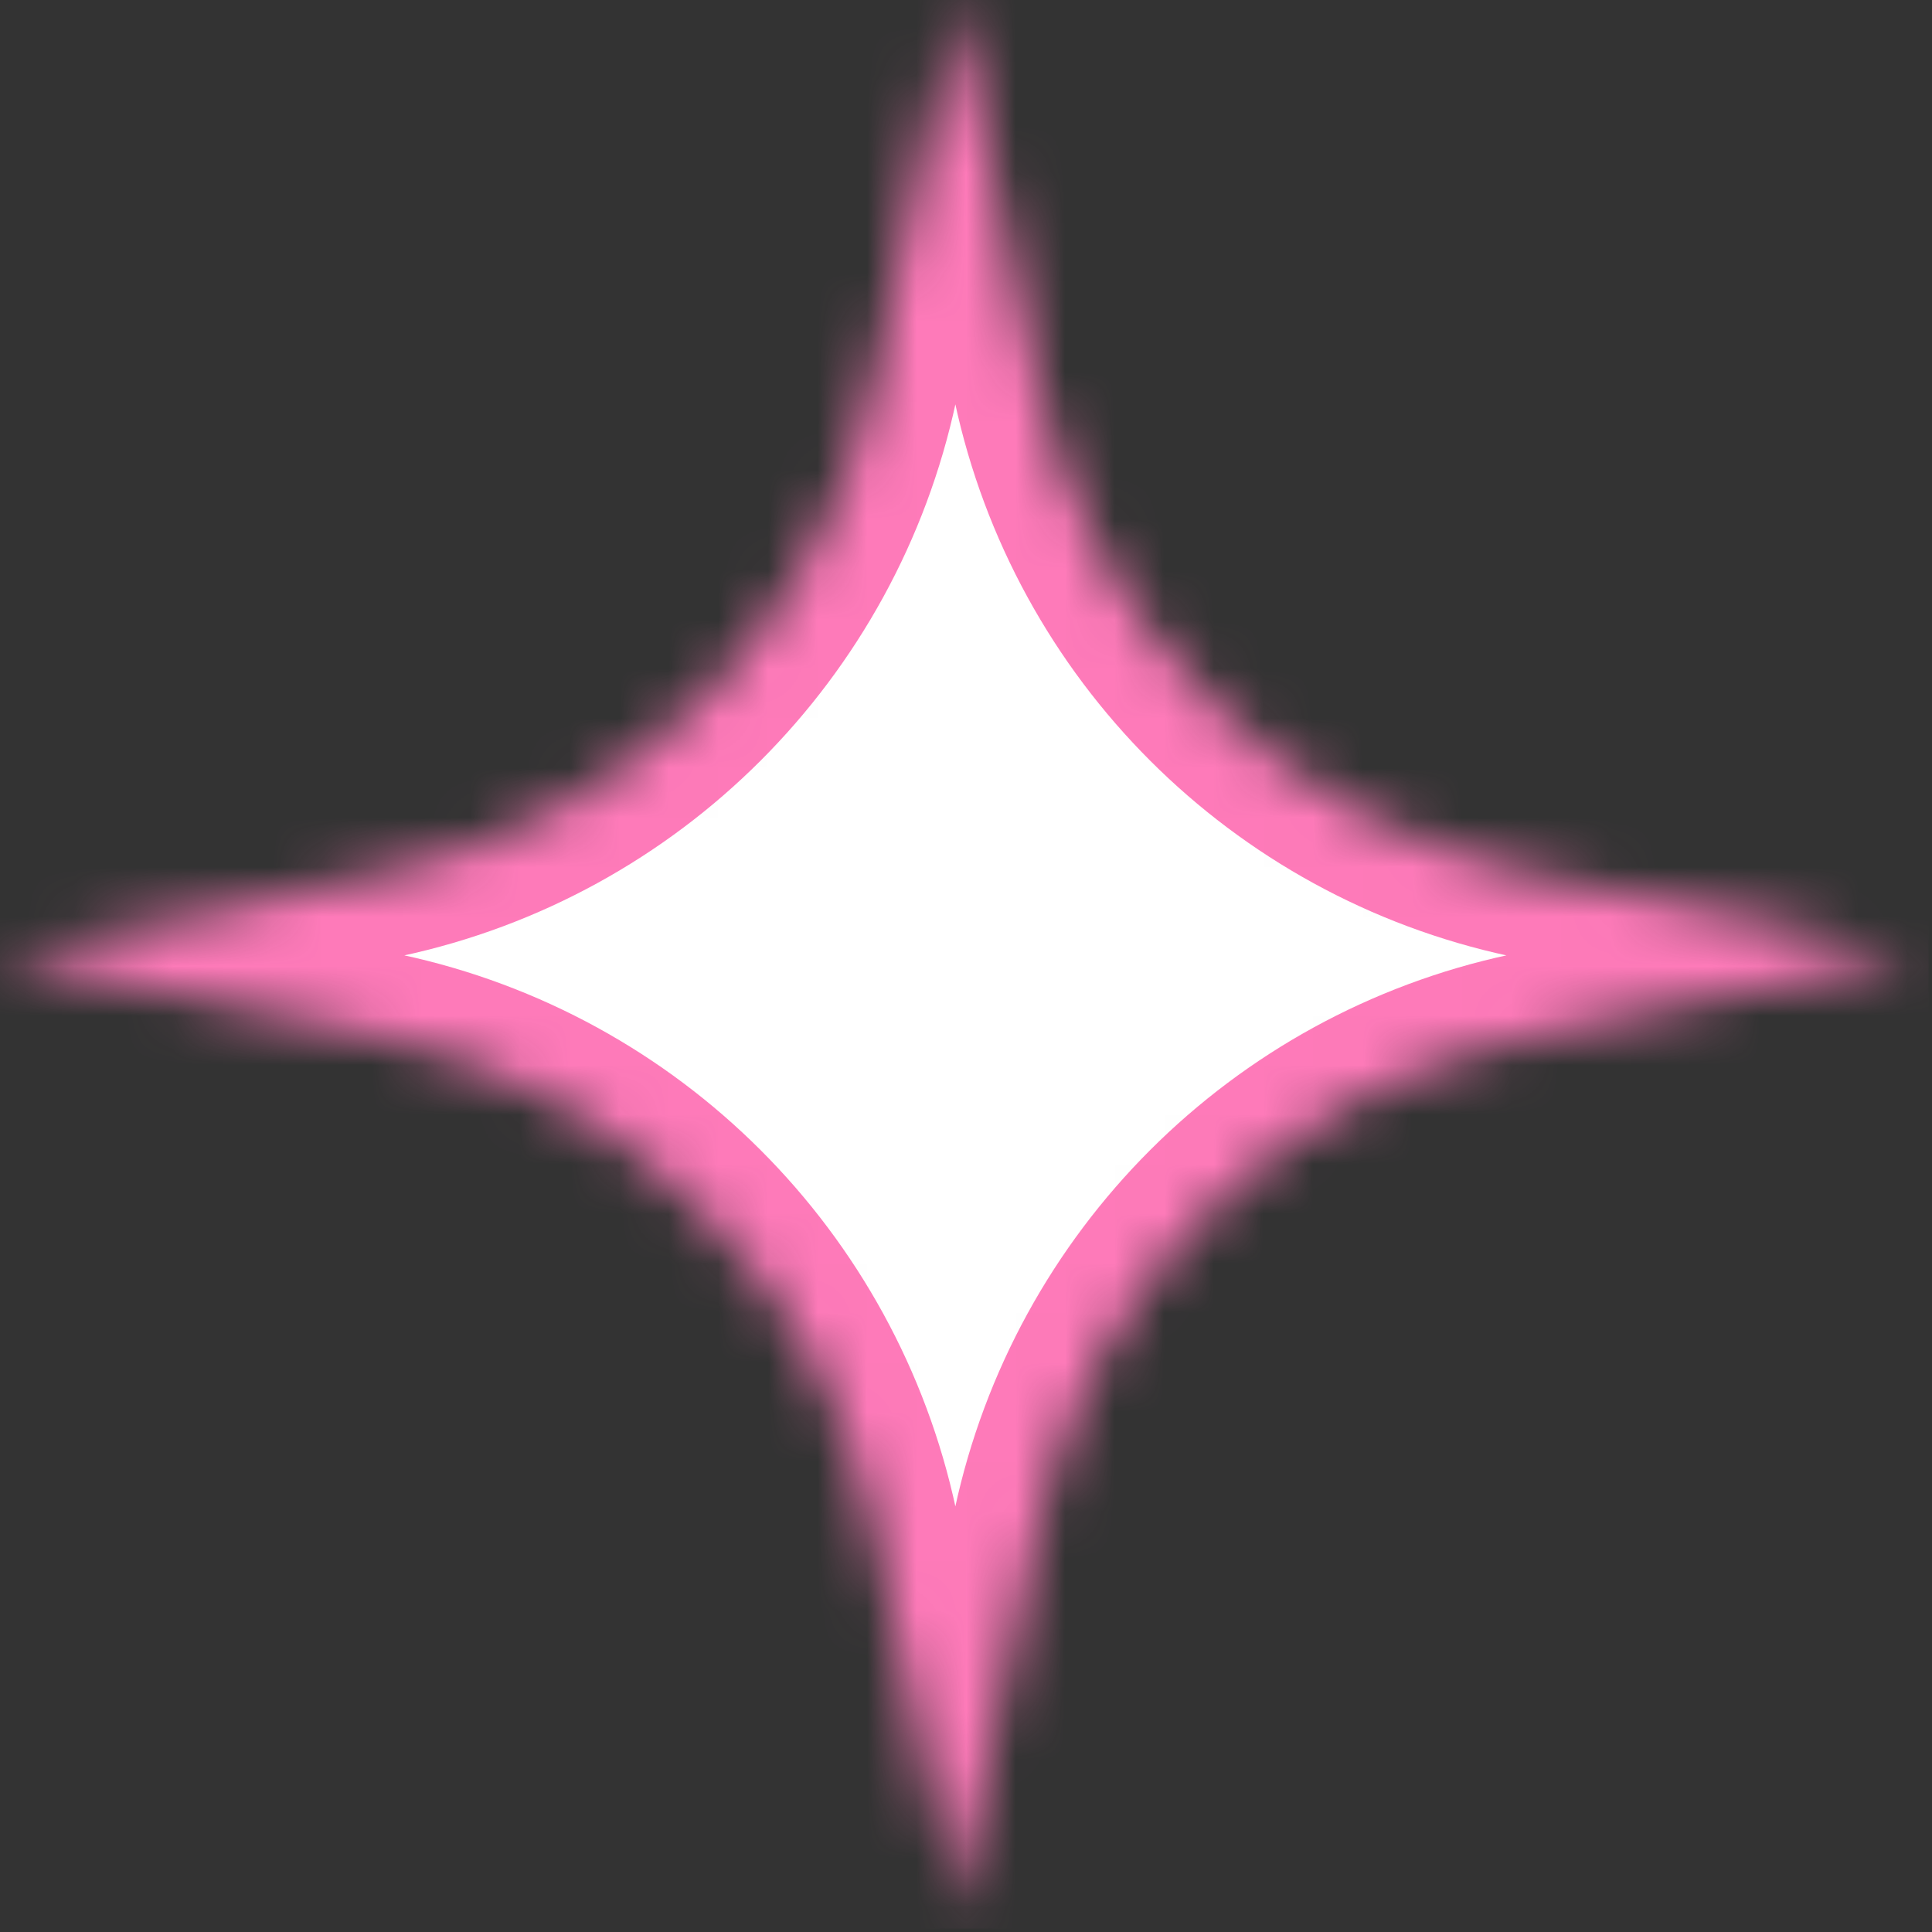 <?xml version="1.0" encoding="UTF-8"?> <svg xmlns="http://www.w3.org/2000/svg" width="39" height="39" viewBox="0 0 39 39" fill="none"><rect x="0" y="0" width="39" height="39" fill="#333333" stroke="none"/> <mask id="path-1-inside-1_359_2" fill="white"> <path d="M19.286 0L20.95 7.75C22.012 12.696 25.875 16.559 30.821 17.621L38.571 19.286L30.821 20.95C25.875 22.012 22.012 25.875 20.95 30.821L19.286 38.571L17.621 30.821C16.559 25.875 12.696 22.012 7.75 20.95L0 19.286L7.75 17.621C12.696 16.559 16.559 12.696 17.621 7.75L19.286 0Z"></path> </mask> <path d="M19.286 0L20.95 7.75C22.012 12.696 25.875 16.559 30.821 17.621L38.571 19.286L30.821 20.95C25.875 22.012 22.012 25.875 20.95 30.821L19.286 38.571L17.621 30.821C16.559 25.875 12.696 22.012 7.75 20.95L0 19.286L7.75 17.621C12.696 16.559 16.559 12.696 17.621 7.75L19.286 0Z" fill="white" stroke="#FE7AB9" stroke-width="3.429" mask="url(#path-1-inside-1_359_2)"></path> </svg> 